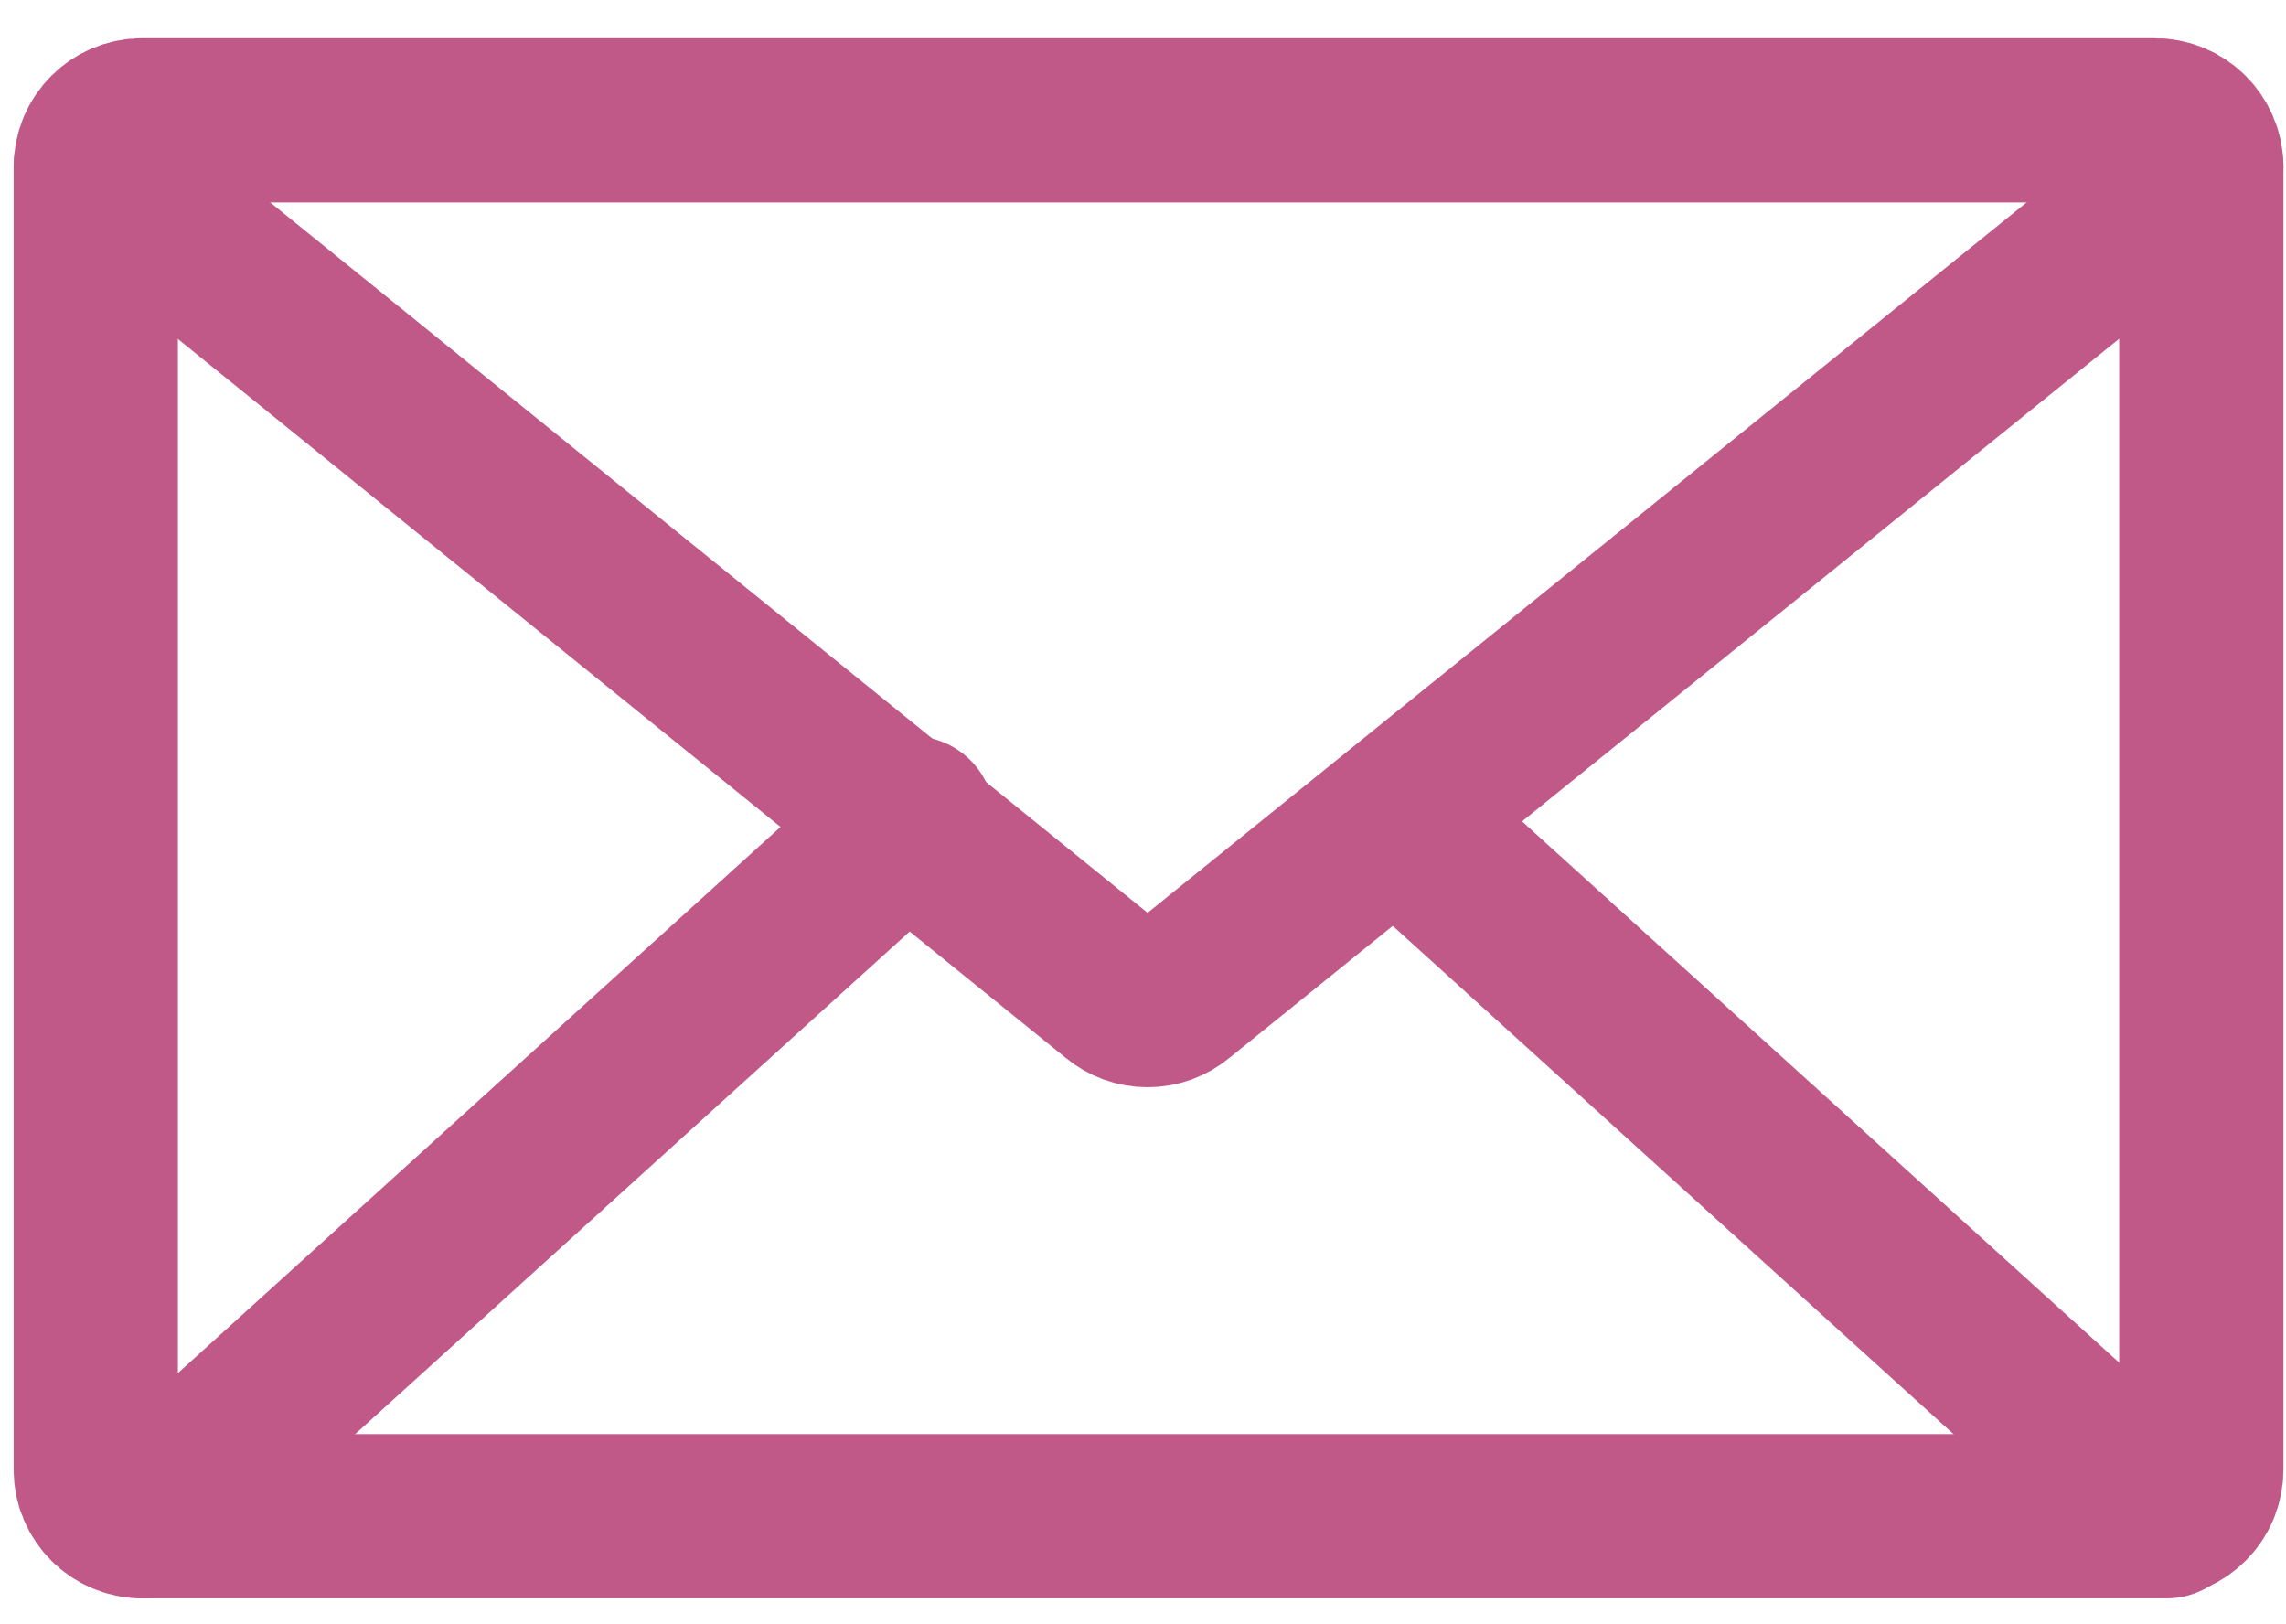 <svg width="38" height="27" viewBox="0 0 38 27" fill="none" xmlns="http://www.w3.org/2000/svg">
<path d="M35.818 2H2.365C1.938 2 1.592 2.346 1.592 2.773V24.431C1.592 24.858 1.938 25.204 2.365 25.204H35.818C36.245 25.204 36.592 24.858 36.592 24.431V2.773C36.592 2.346 36.245 2 35.818 2Z" stroke="#C05888" stroke-width="2.73" stroke-linecap="round" stroke-linejoin="round"/>
<path d="M36.592 2.773L19.575 16.526C19.436 16.644 19.259 16.708 19.076 16.708C18.894 16.708 18.717 16.644 18.577 16.526L1.592 2.773" stroke="#C05888" stroke-width="2.73" stroke-linecap="round" stroke-linejoin="round"/>
<path d="M2.365 25.204L15.166 13.602" stroke="#C05888" stroke-width="2.73" stroke-linecap="round" stroke-linejoin="round"/>
<path d="M36.012 25.204L23.211 13.602" stroke="#C05888" stroke-width="2.73" stroke-linecap="round" stroke-linejoin="round"/>
</svg>
